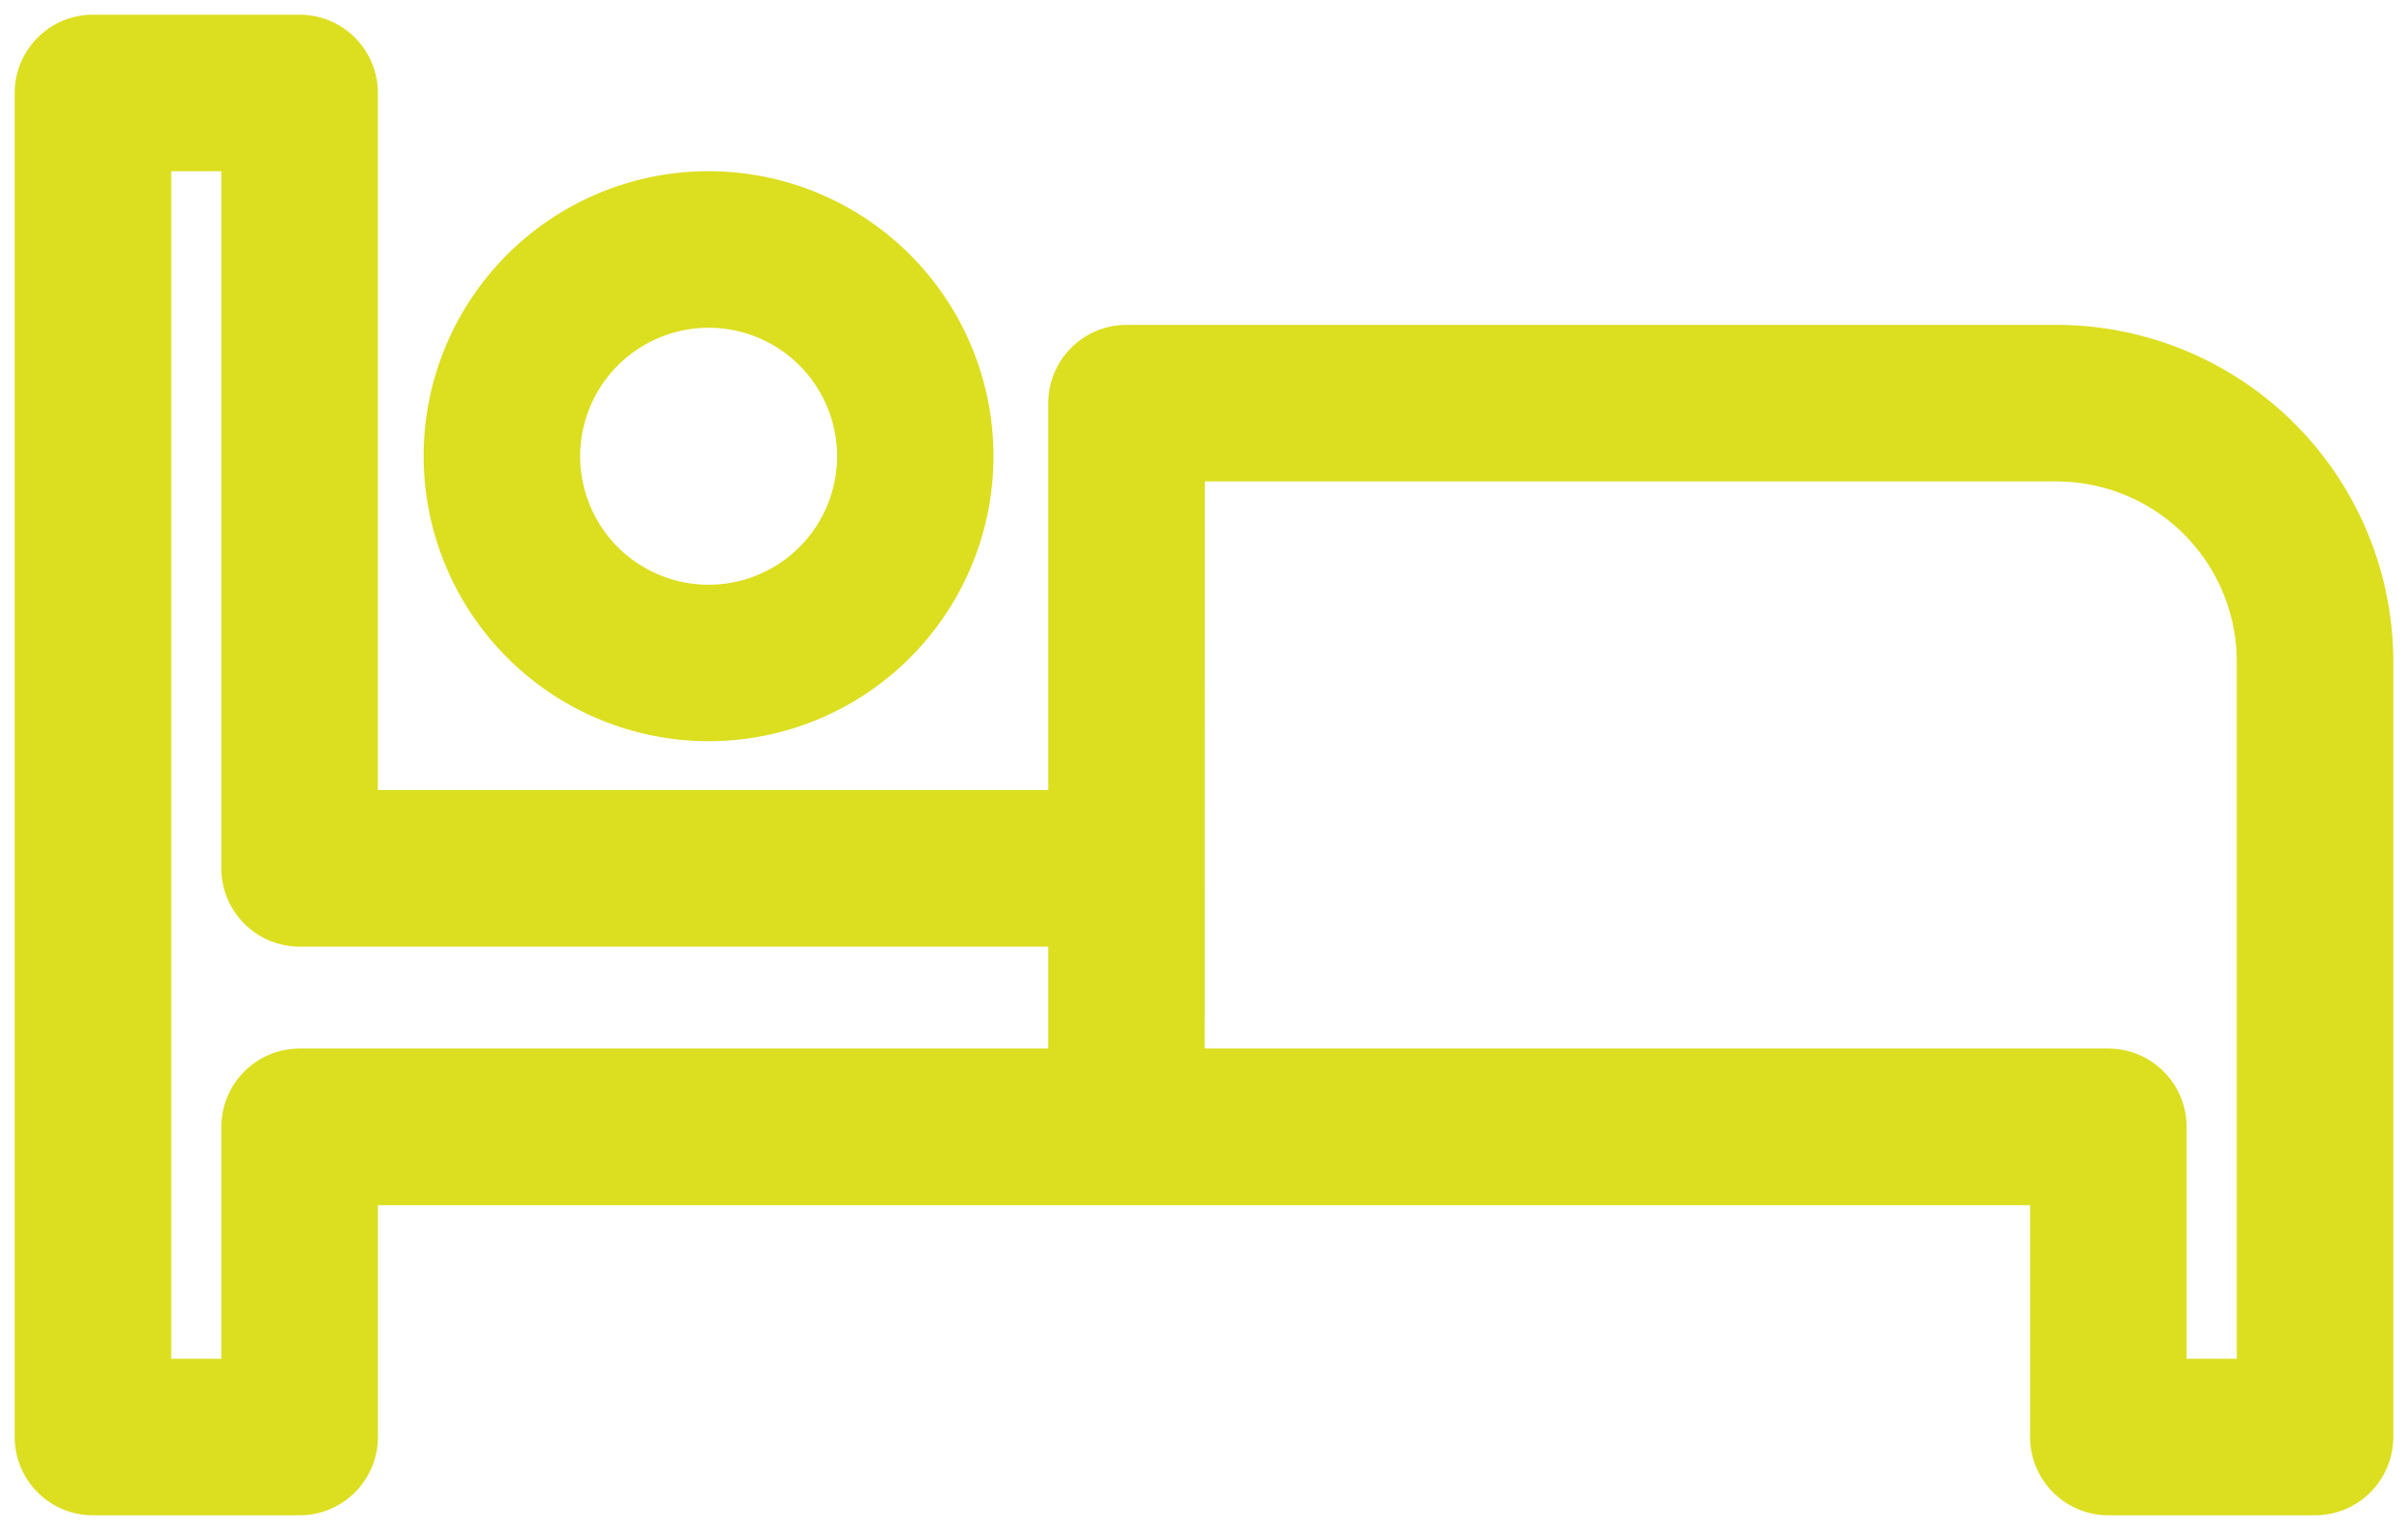 <svg xmlns="http://www.w3.org/2000/svg" width="81.979" height="52.073" viewBox="0 0 81.979 52.073">
  <path id="Union_49" data-name="Union 49" d="M71.277,51.073a2.669,2.669,0,0,1-2.664-2.665V40.517H12.366v7.891A2.669,2.669,0,0,1,9.7,51.073H2.664A2.667,2.667,0,0,1,0,48.408V2.665A2.666,2.666,0,0,1,2.664,0H9.7a2.668,2.668,0,0,1,2.665,2.665V26.39H35.186V13.221a2.667,2.667,0,0,1,2.665-2.664H69.518A11.474,11.474,0,0,1,80.979,22.018V48.408a2.668,2.668,0,0,1-2.664,2.665ZM40.513,35.187H71.277a2.669,2.669,0,0,1,2.665,2.665v7.892H75.65V22.018a6.139,6.139,0,0,0-6.132-6.132h-29ZM5.329,45.744H7.036V37.852A2.668,2.668,0,0,1,9.7,35.187H35.186V31.719H9.7a2.668,2.668,0,0,1-2.665-2.664V5.329H5.329Zm8.593-30.717a9.7,9.7,0,1,1,9.7,9.7A9.713,9.713,0,0,1,13.922,15.026Zm5.329,0a4.373,4.373,0,1,0,4.373-4.372A4.378,4.378,0,0,0,19.251,15.026Z" transform="translate(0.5 0.5)" fill="#dcde20" stroke="rgba(0,0,0,0)" stroke-width="1"/>
</svg>
